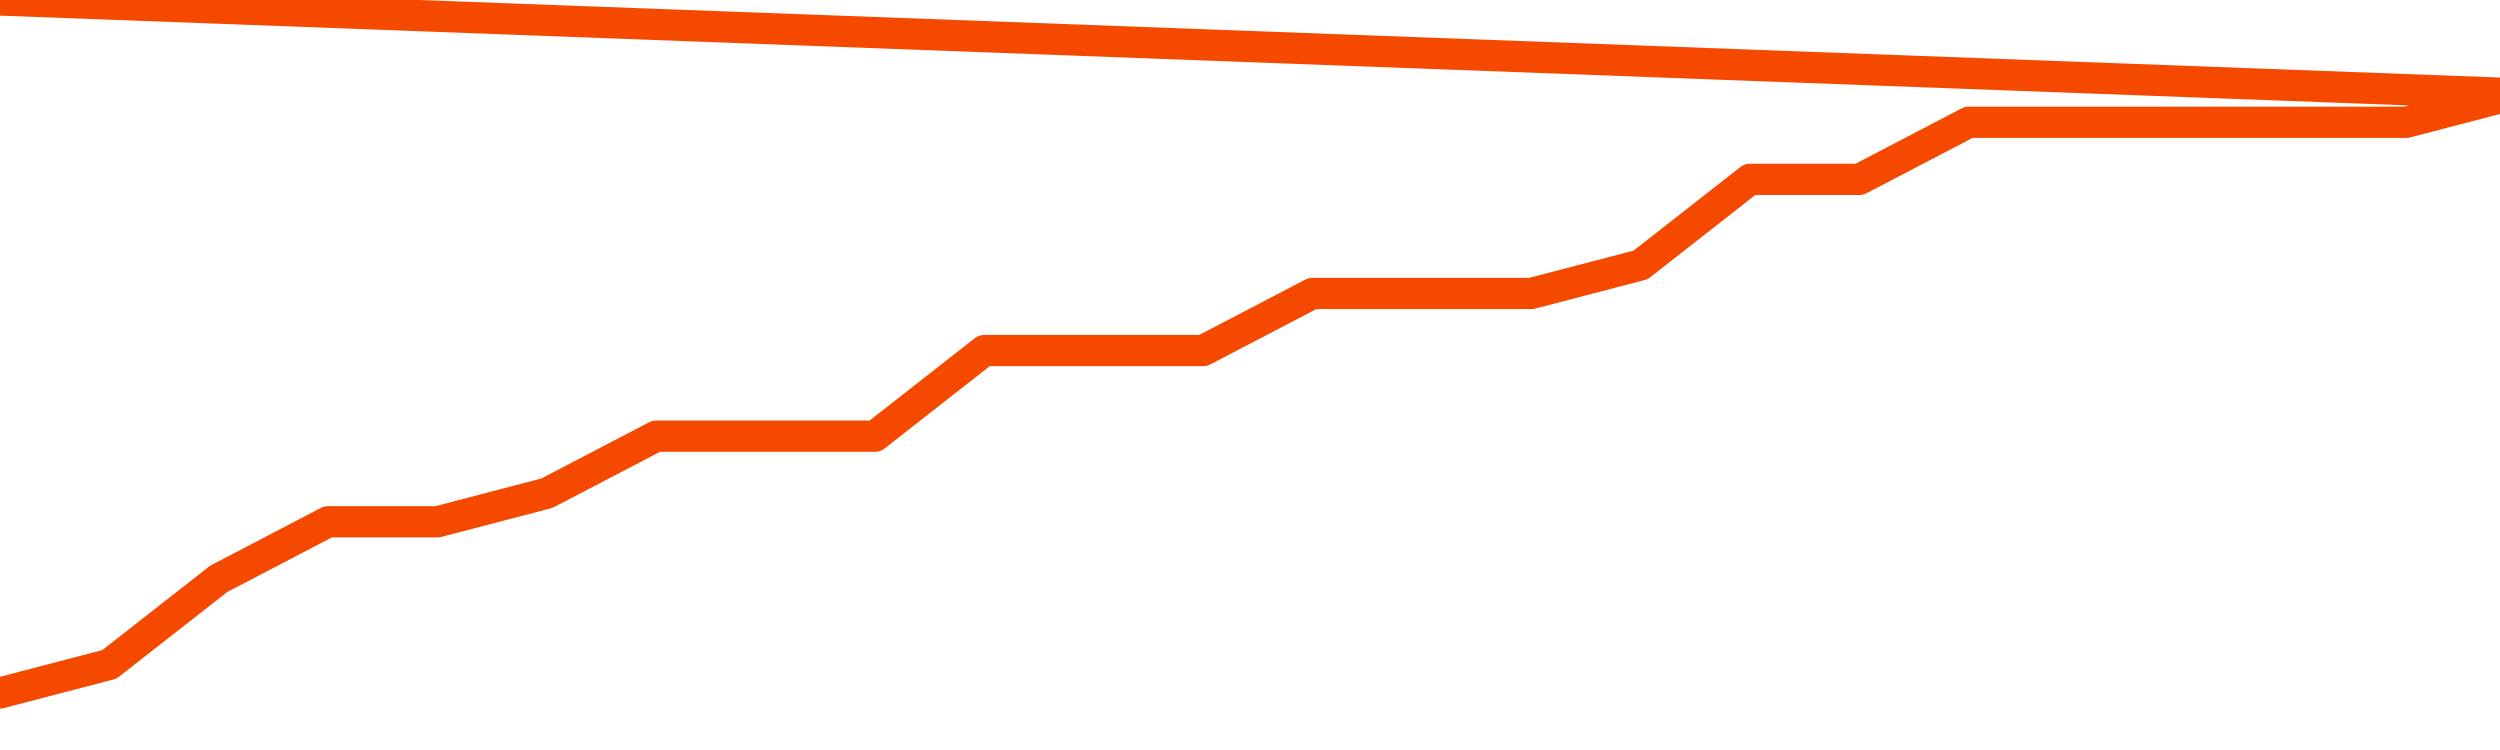       <svg
        version="1.1"
        xmlns="http://www.w3.org/2000/svg"
        width="80"
        height="24"
        viewBox="0 0 80 24">
        <path
          fill="url(#gradient)"
          fill-opacity="0.56"
          stroke="none"
          d="M 0,26 0.0,22.174 3.5,21.261 7.0,18.522 10.5,16.696 14.0,16.696 17.5,15.783 21.0,13.957 24.5,13.957 28.0,13.957 31.5,11.217 35.0,11.217 38.5,11.217 42.0,9.391 45.5,9.391 49.0,9.391 52.5,8.478 56.0,5.739 59.5,5.739 63.0,3.913 66.5,3.913 70.0,3.913 73.5,3.913 77.0,3.913 80.5,3.0 82,26 Z"
        />
        <path
          fill="none"
          stroke="#F64900"
          stroke-width="1"
          stroke-linejoin="round"
          stroke-linecap="round"
          d="M 0.0,22.174 3.5,21.261 7.0,18.522 10.5,16.696 14.0,16.696 17.5,15.783 21.0,13.957 24.5,13.957 28.0,13.957 31.5,11.217 35.0,11.217 38.5,11.217 42.0,9.391 45.5,9.391 49.0,9.391 52.5,8.478 56.0,5.739 59.5,5.739 63.0,3.913 66.5,3.913 70.0,3.913 73.5,3.913 77.0,3.913 80.5,3.0.join(' ') }"
        />
      </svg>
